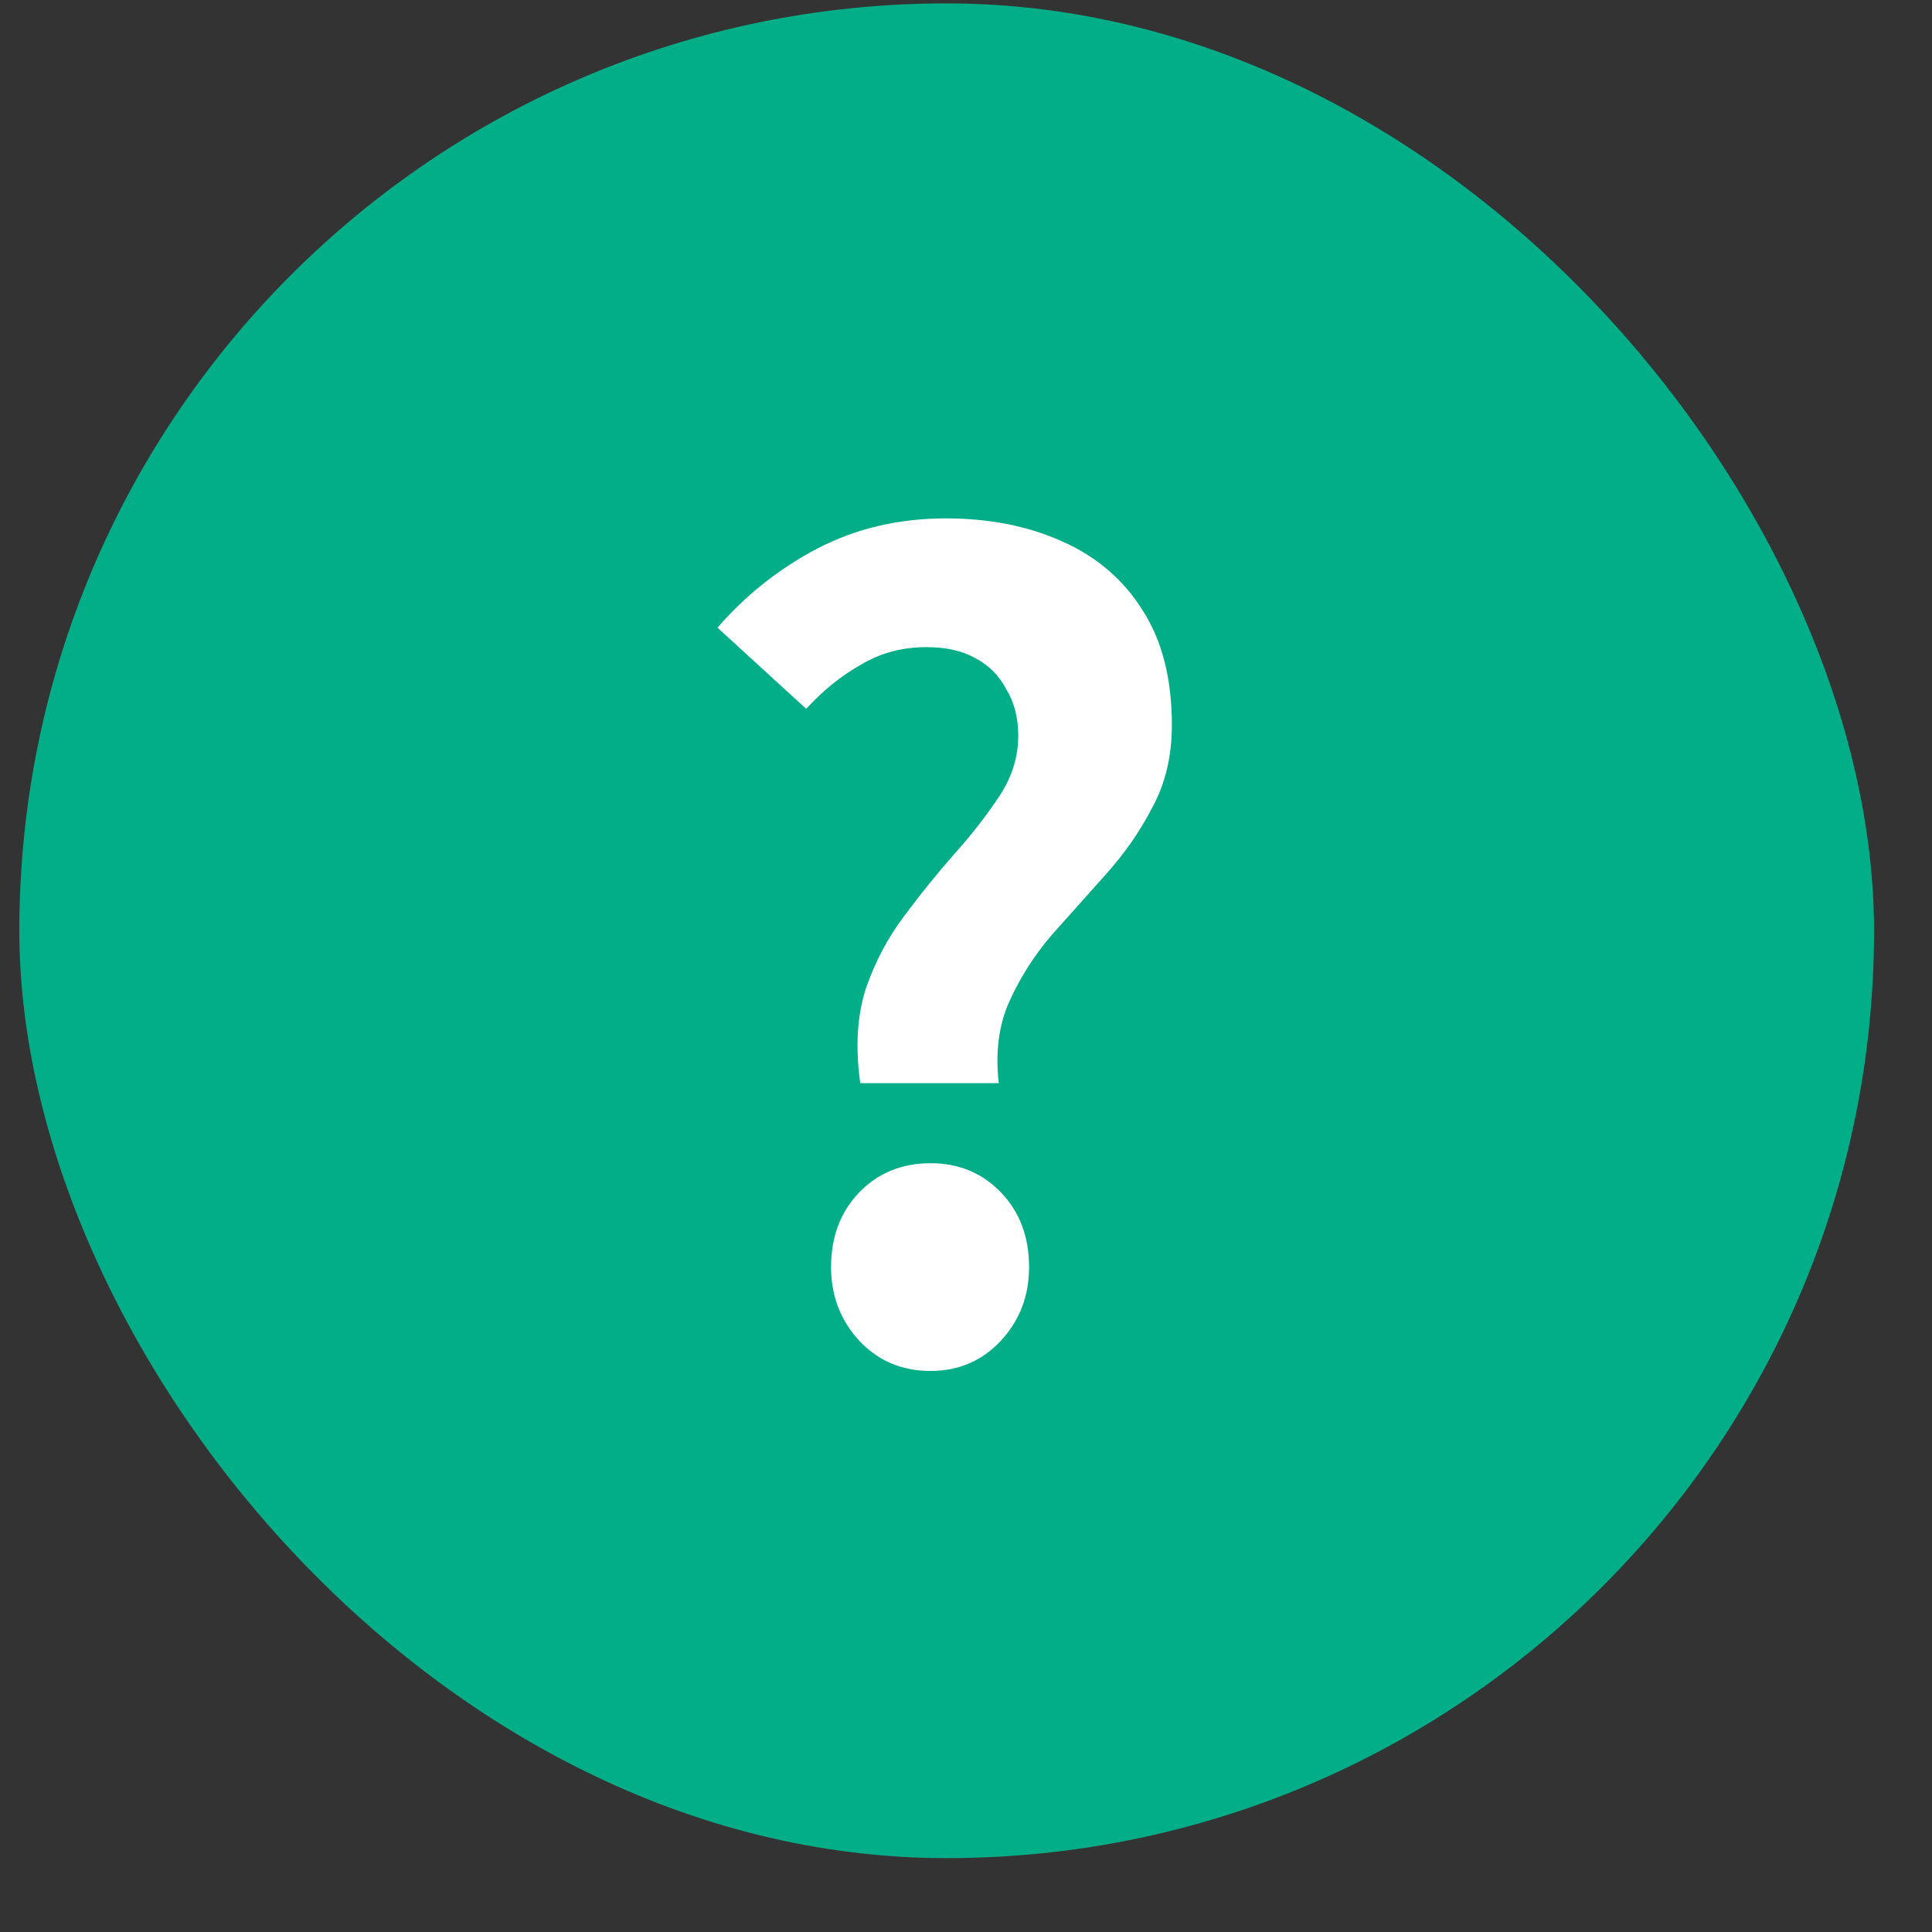 <svg width="25" height="25" viewBox="0 0 25 25" fill="none" xmlns="http://www.w3.org/2000/svg">
<rect x="0" y="0" width="25" height="25" fill="#333333" stroke="none"/>
<rect x="0.25" y="0.044" width="24" height="24" rx="12" fill="#02AE88"/>
<path d="M11.132 14.016C11.067 13.558 11.09 13.152 11.202 12.798C11.324 12.443 11.492 12.126 11.706 11.846C11.921 11.556 12.14 11.286 12.364 11.034C12.588 10.782 12.78 10.534 12.938 10.292C13.097 10.049 13.176 9.792 13.176 9.522C13.176 9.288 13.125 9.088 13.022 8.92C12.929 8.742 12.794 8.607 12.616 8.514C12.448 8.42 12.238 8.374 11.986 8.374C11.678 8.374 11.398 8.448 11.146 8.598C10.894 8.738 10.656 8.929 10.432 9.172L9.284 8.122C9.648 7.702 10.078 7.361 10.572 7.1C11.076 6.838 11.632 6.708 12.238 6.708C12.798 6.708 13.298 6.806 13.736 7.002C14.184 7.198 14.534 7.496 14.786 7.898C15.038 8.29 15.164 8.784 15.164 9.382C15.164 9.783 15.08 10.138 14.912 10.446C14.754 10.754 14.553 11.043 14.31 11.314C14.077 11.575 13.844 11.836 13.61 12.098C13.386 12.359 13.204 12.644 13.064 12.952C12.924 13.26 12.878 13.614 12.924 14.016H11.132ZM12.042 17.74C11.669 17.74 11.361 17.609 11.118 17.348C10.876 17.086 10.754 16.769 10.754 16.396C10.754 16.004 10.876 15.682 11.118 15.43C11.361 15.178 11.669 15.052 12.042 15.052C12.406 15.052 12.71 15.178 12.952 15.43C13.195 15.682 13.316 16.004 13.316 16.396C13.316 16.769 13.195 17.086 12.952 17.348C12.71 17.609 12.406 17.74 12.042 17.74Z" fill="white"/>
</svg>
